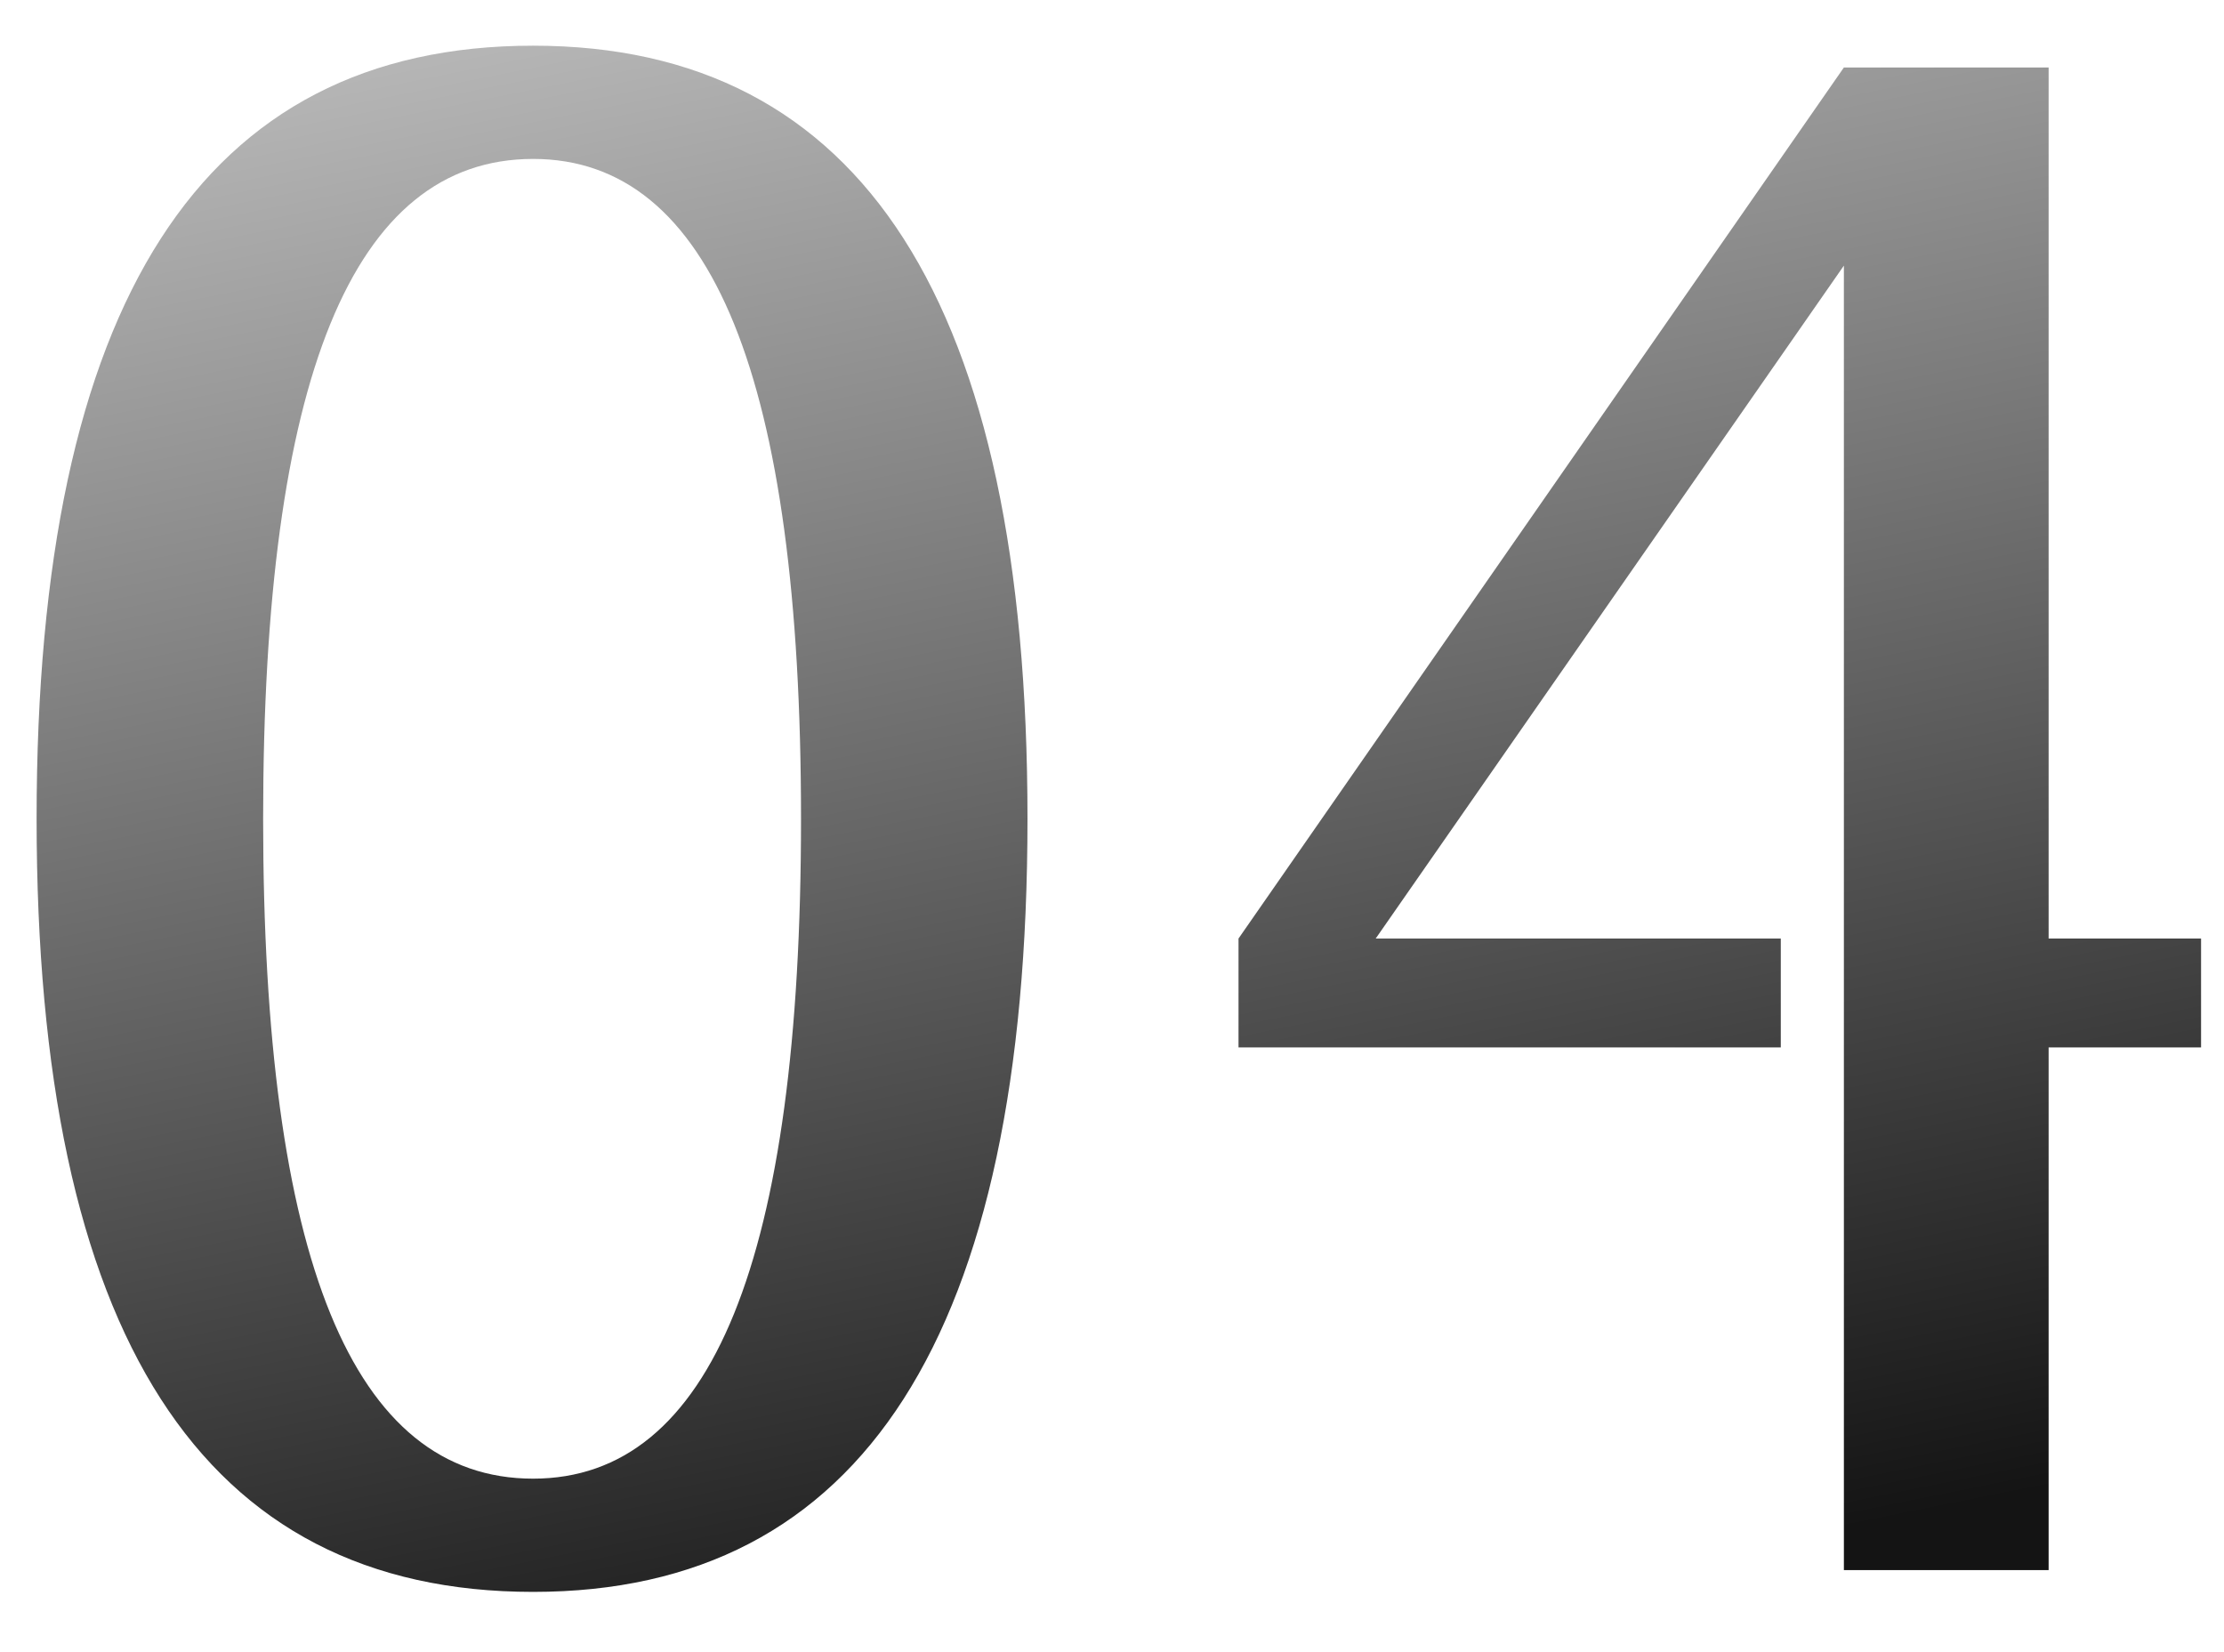 <?xml version="1.0" encoding="UTF-8"?> <svg xmlns="http://www.w3.org/2000/svg" width="35" height="26" viewBox="0 0 35 26" fill="none"> <path d="M16.17 12.885C16.17 21.008 13.566 25.052 8.39 25.052C3.181 25.052 0.576 21.008 0.576 12.885C0.576 4.763 3.181 0.719 8.39 0.719C13.566 0.719 16.17 4.763 16.17 12.885ZM12.606 12.885C12.606 5.962 11.201 2.501 8.39 2.501C5.546 2.501 4.141 5.962 4.141 12.885C4.141 19.808 5.546 23.27 8.39 23.27C11.201 23.27 12.606 19.808 12.606 12.885ZM34.639 16.484H32.24V24.709H29.018V4.18L21.65 14.77H28.025V16.484H19.491V14.77L29.018 1.062H32.24V14.77H34.639V16.484Z" fill="url(#paint0_linear_265_2632)"></path> <defs> <linearGradient id="paint0_linear_265_2632" x1="12.3" y1="-0.847" x2="18.259" y2="28.657" gradientUnits="userSpaceOnUse"> <stop stop-color="#B9B9B9"></stop> <stop offset="0.922" stop-color="#141414"></stop> </linearGradient> </defs> </svg> 